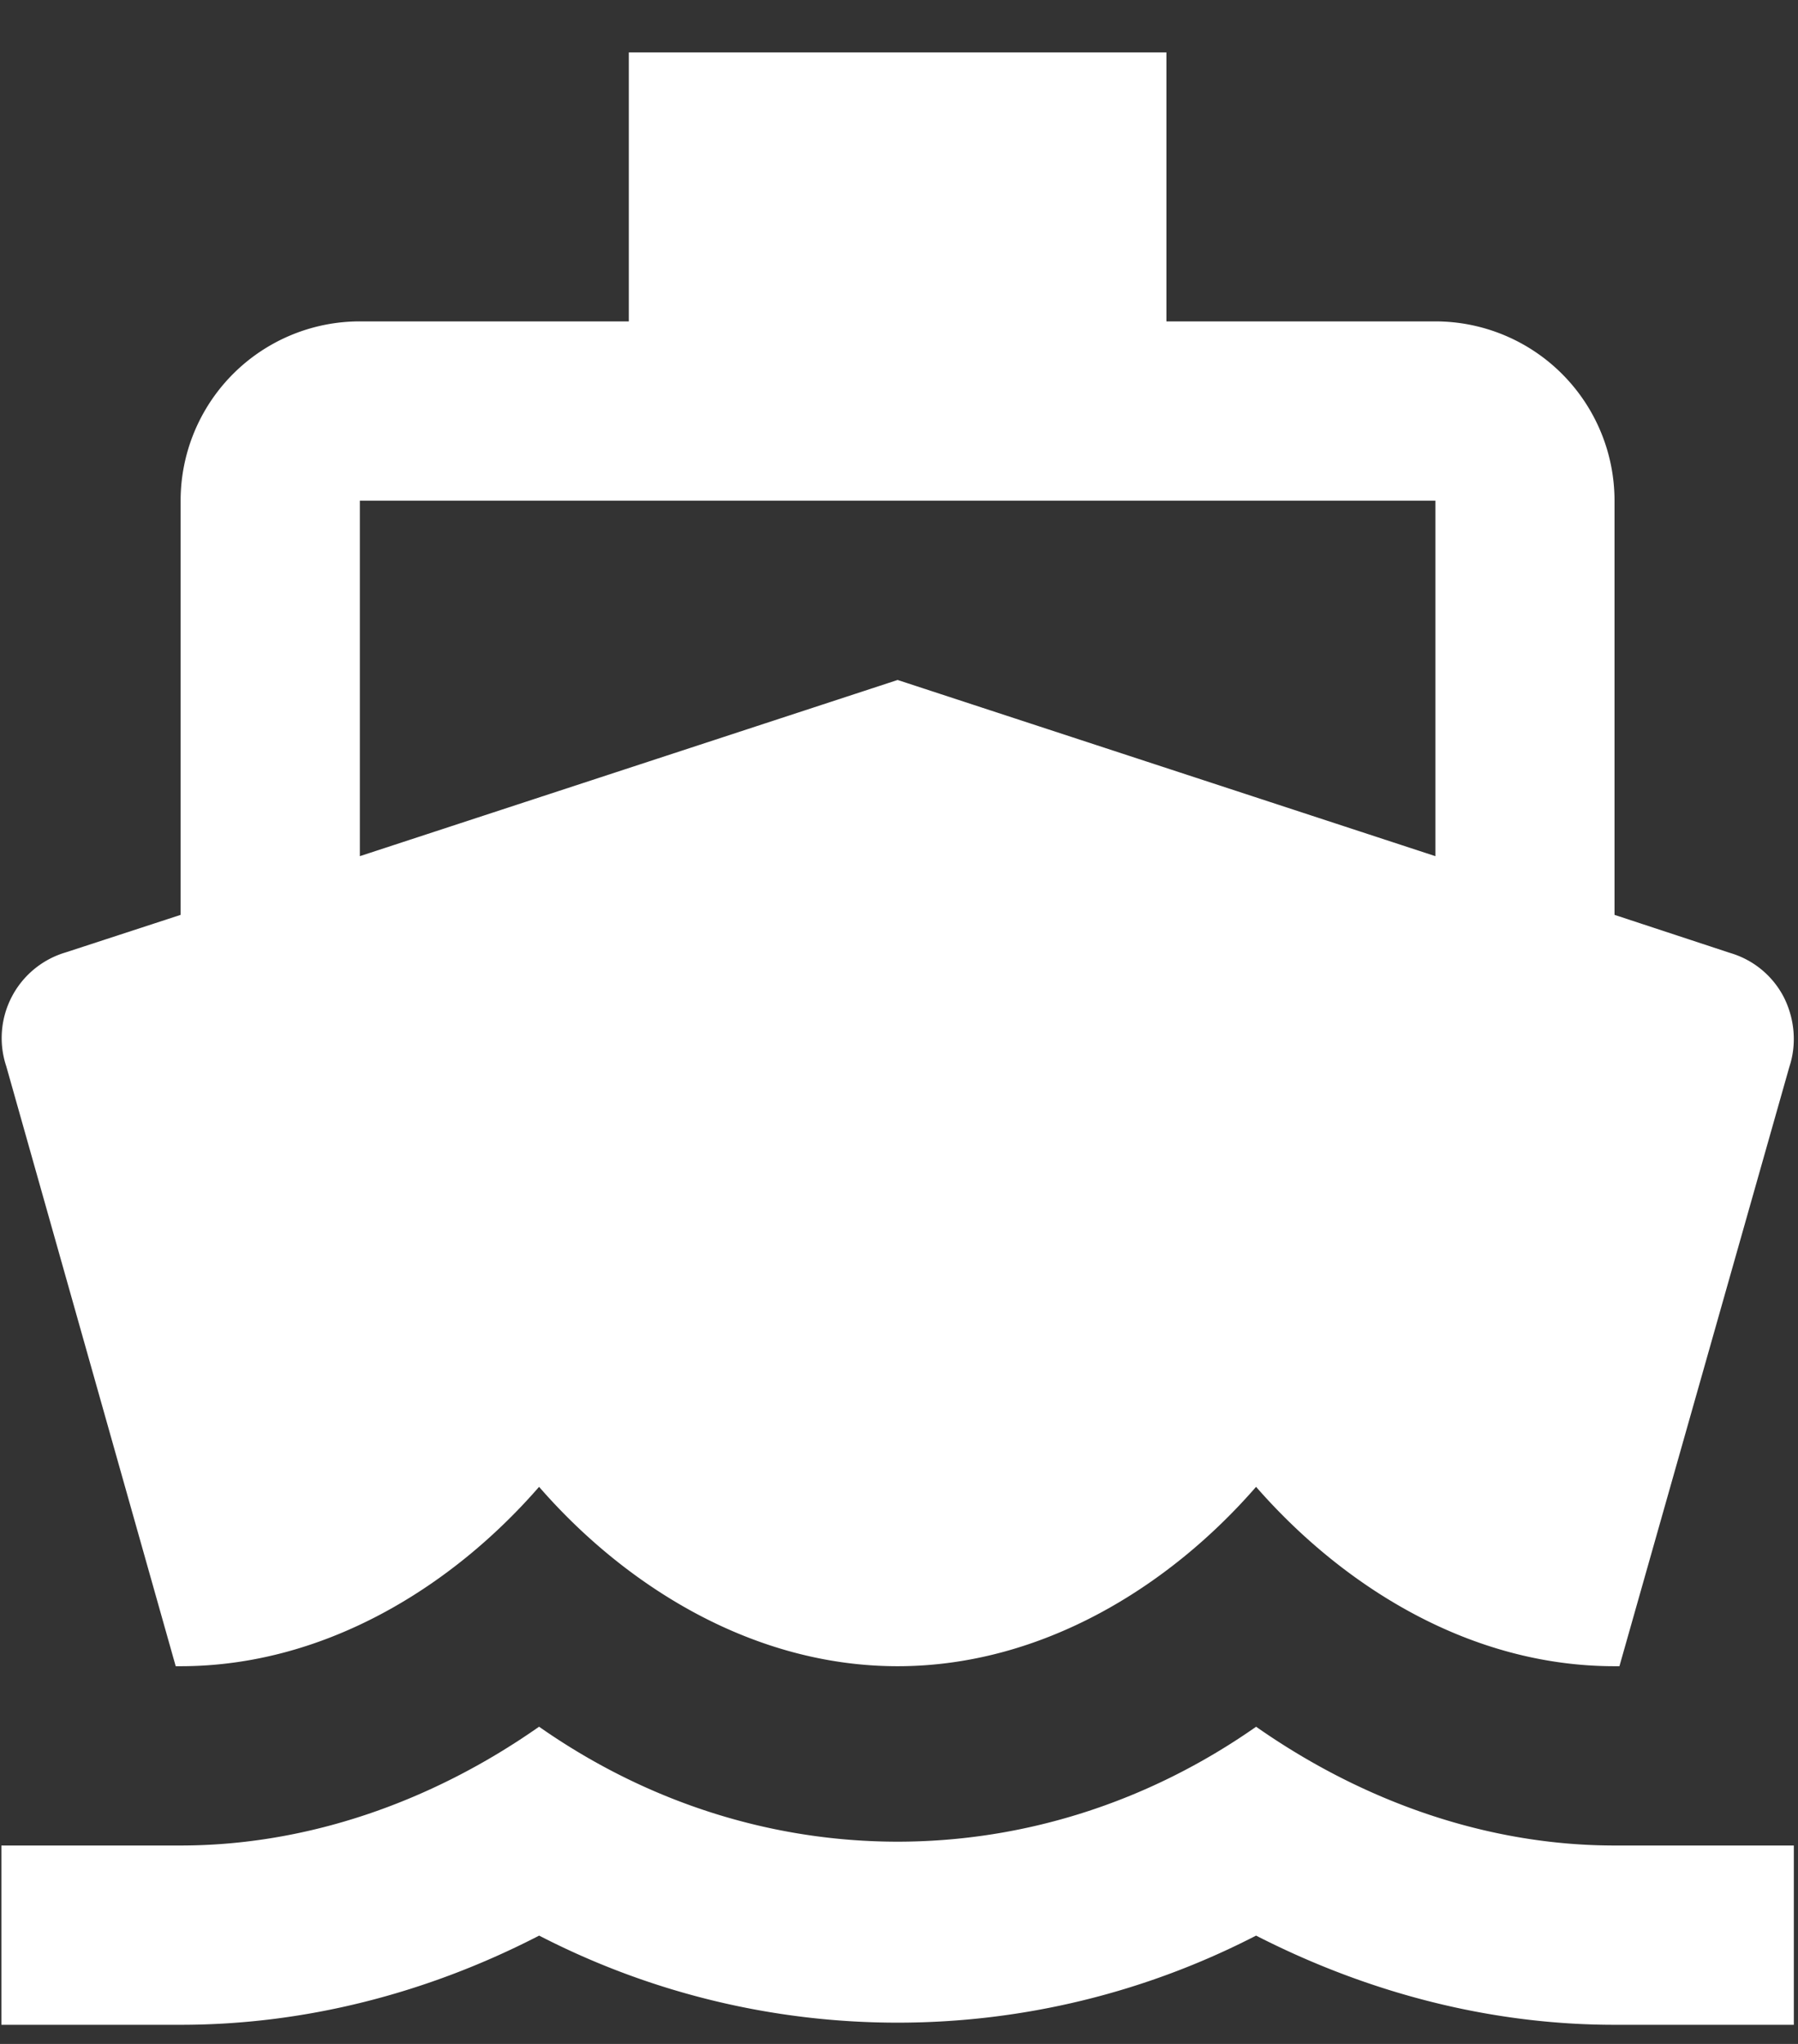 <svg xmlns="http://www.w3.org/2000/svg" width="22" height="25" viewBox="0 0 22 25">
    <rect x="0" y="0" width="22" height="25" fill="#333333" stroke="none"/>
    <g fill="#FFF" fill-rule="nonzero">
        <path d="M2.15 20.38h.06c1.755 0 3.317-.965 4.386-2.194 1.07 1.229 2.632 2.194 4.387 2.194 1.754 0 3.317-.965 4.386-2.194 1.075 1.229 2.626 2.194 4.386 2.194h.06l2.079-7.33c.093-.28.065-.588-.066-.85a1.081 1.081 0 0 0-.658-.544l-1.415-.466V6.124a2.193 2.193 0 0 0-2.193-2.193h-3.29V.641H7.694v3.29h-3.29A2.193 2.193 0 0 0 2.21 6.124v5.066l-1.409.46a1.092 1.092 0 0 0-.724 1.393L2.15 20.38zM4.403 6.124h13.16v4.348l-6.58-2.155-6.58 2.155V6.124zM15.37 21.12c-2.677 1.875-6.098 1.875-8.774 0-1.337.937-2.862 1.453-4.386 1.453H.017v2.193H2.21c1.508 0 3.005-.378 4.387-1.091a9.565 9.565 0 0 0 8.772 0c1.382.707 2.879 1.091 4.386 1.091h2.194v-2.193h-2.194c-1.524 0-3.048-.516-4.386-1.453z"/>
    </g>
</svg>
